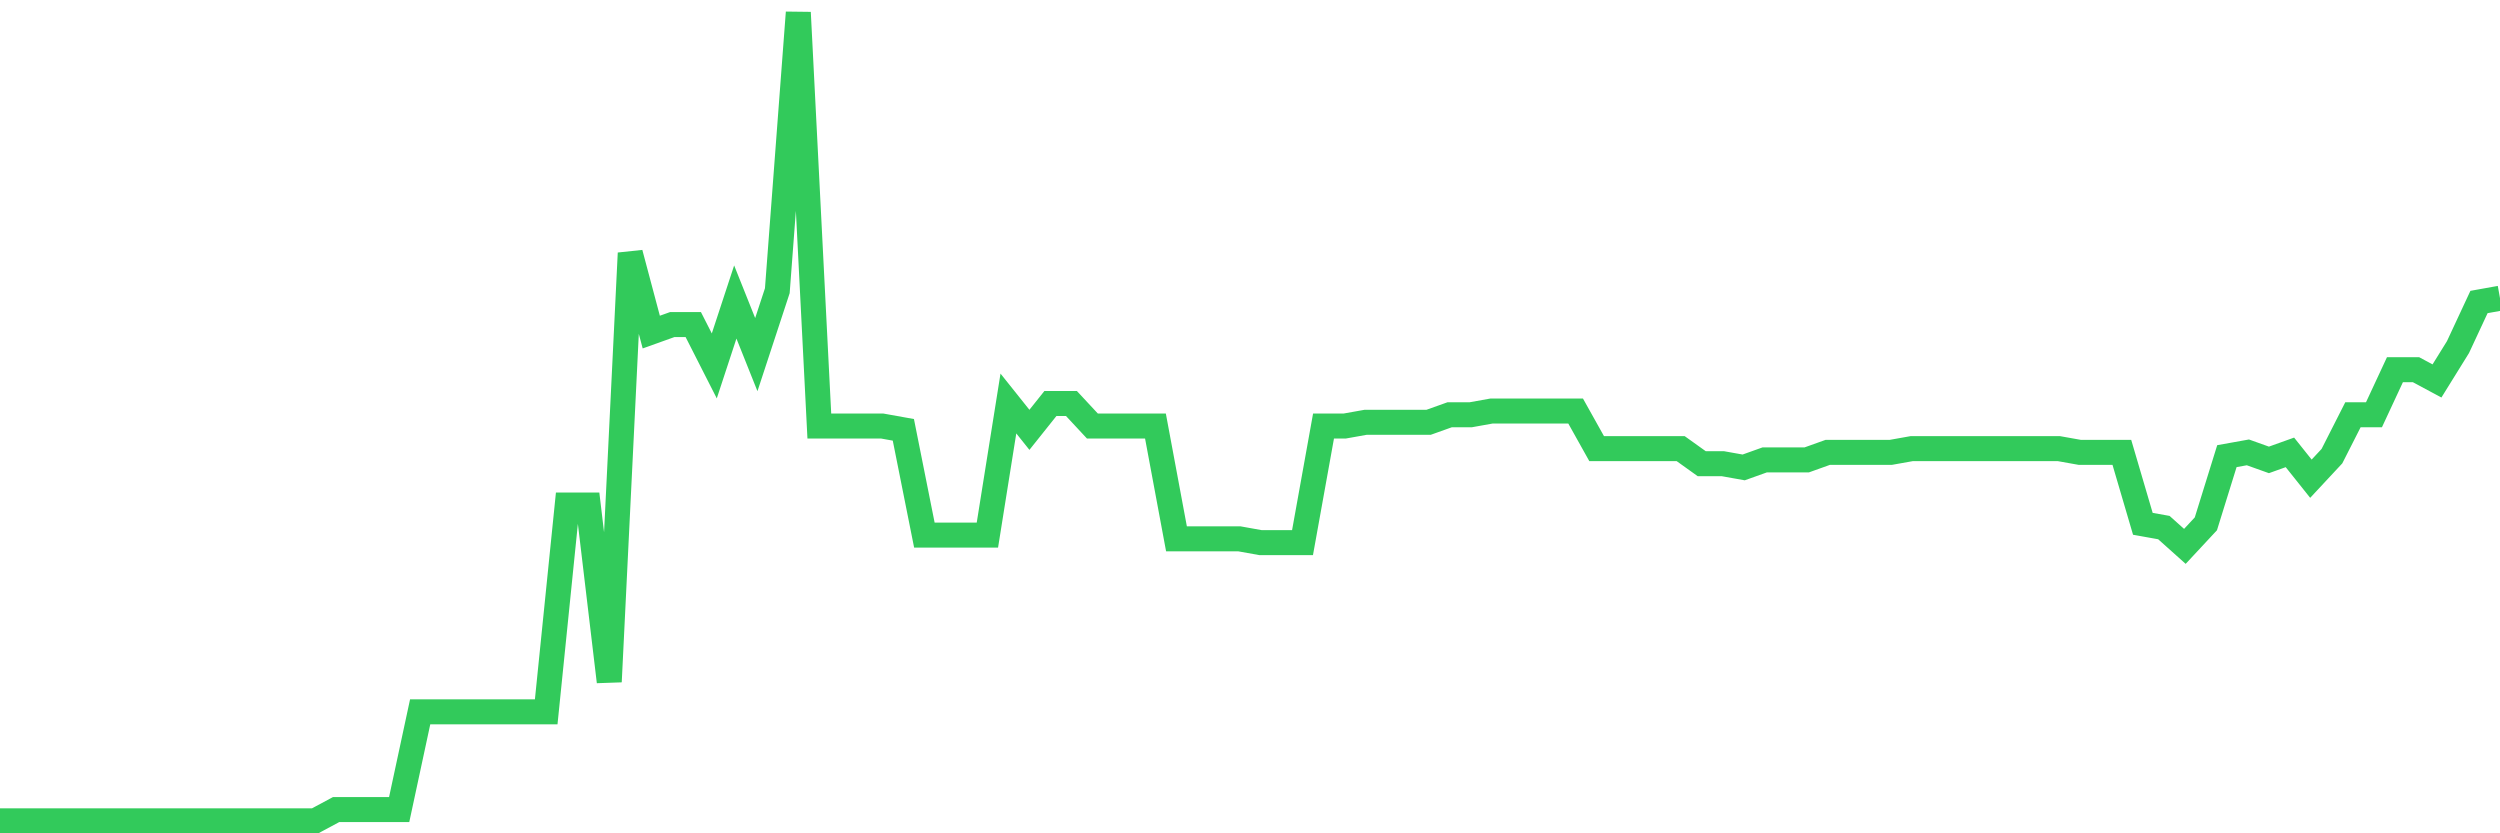 <svg
  xmlns="http://www.w3.org/2000/svg"
  xmlns:xlink="http://www.w3.org/1999/xlink"
  width="120"
  height="40"
  viewBox="0 0 120 40"
  preserveAspectRatio="none"
>
  <polyline
    points="0,39.4 1.008,39.4 2.017,39.4 3.025,39.4 4.034,39.4 5.042,39.4 6.05,39.4 7.059,39.4 8.067,39.4 9.076,39.4 10.084,39.4 11.092,39.4 12.101,39.4 13.109,39.4 14.118,39.4 15.126,39.4 16.134,38.859 17.143,38.859 18.151,38.859 19.16,38.859 20.168,34.167 21.176,34.167 22.185,34.167 23.193,34.167 24.202,34.167 25.21,34.167 26.218,34.167 27.227,24.241 28.235,24.241 29.244,32.723 30.252,12.15 31.261,15.94 32.269,15.579 33.277,15.579 34.286,17.564 35.294,14.496 36.303,17.022 37.311,13.954 38.319,0.6 39.328,20.451 40.336,20.451 41.345,20.451 42.353,20.451 43.361,20.632 44.37,25.685 45.378,25.685 46.387,25.685 47.395,25.685 48.403,19.368 49.412,20.632 50.42,19.368 51.429,19.368 52.437,20.451 53.445,20.451 54.454,20.451 55.462,20.451 56.471,25.865 57.479,25.865 58.487,25.865 59.496,25.865 60.504,26.046 61.513,26.046 62.521,26.046 63.529,20.451 64.538,20.451 65.546,20.271 66.555,20.271 67.563,20.271 68.571,20.271 69.58,19.91 70.588,19.91 71.597,19.729 72.605,19.729 73.613,19.729 74.622,19.729 75.63,19.729 76.639,21.534 77.647,21.534 78.655,21.534 79.664,21.534 80.672,21.534 81.681,22.256 82.689,22.256 83.697,22.436 84.706,22.075 85.714,22.075 86.723,22.075 87.731,21.714 88.739,21.714 89.748,21.714 90.756,21.714 91.765,21.534 92.773,21.534 93.782,21.534 94.79,21.534 95.798,21.534 96.807,21.534 97.815,21.534 98.824,21.534 99.832,21.714 100.84,21.714 101.849,21.714 102.857,25.143 103.866,25.324 104.874,26.226 105.882,25.143 106.891,21.895 107.899,21.714 108.908,22.075 109.916,21.714 110.924,22.978 111.933,21.895 112.941,19.91 113.95,19.91 114.958,17.744 115.966,17.744 116.975,18.286 117.983,16.661 118.992,14.496 120,14.315"
    fill="none"
    stroke="#32ca5b"
    stroke-width="1.2"
  >
  </polyline>
</svg>